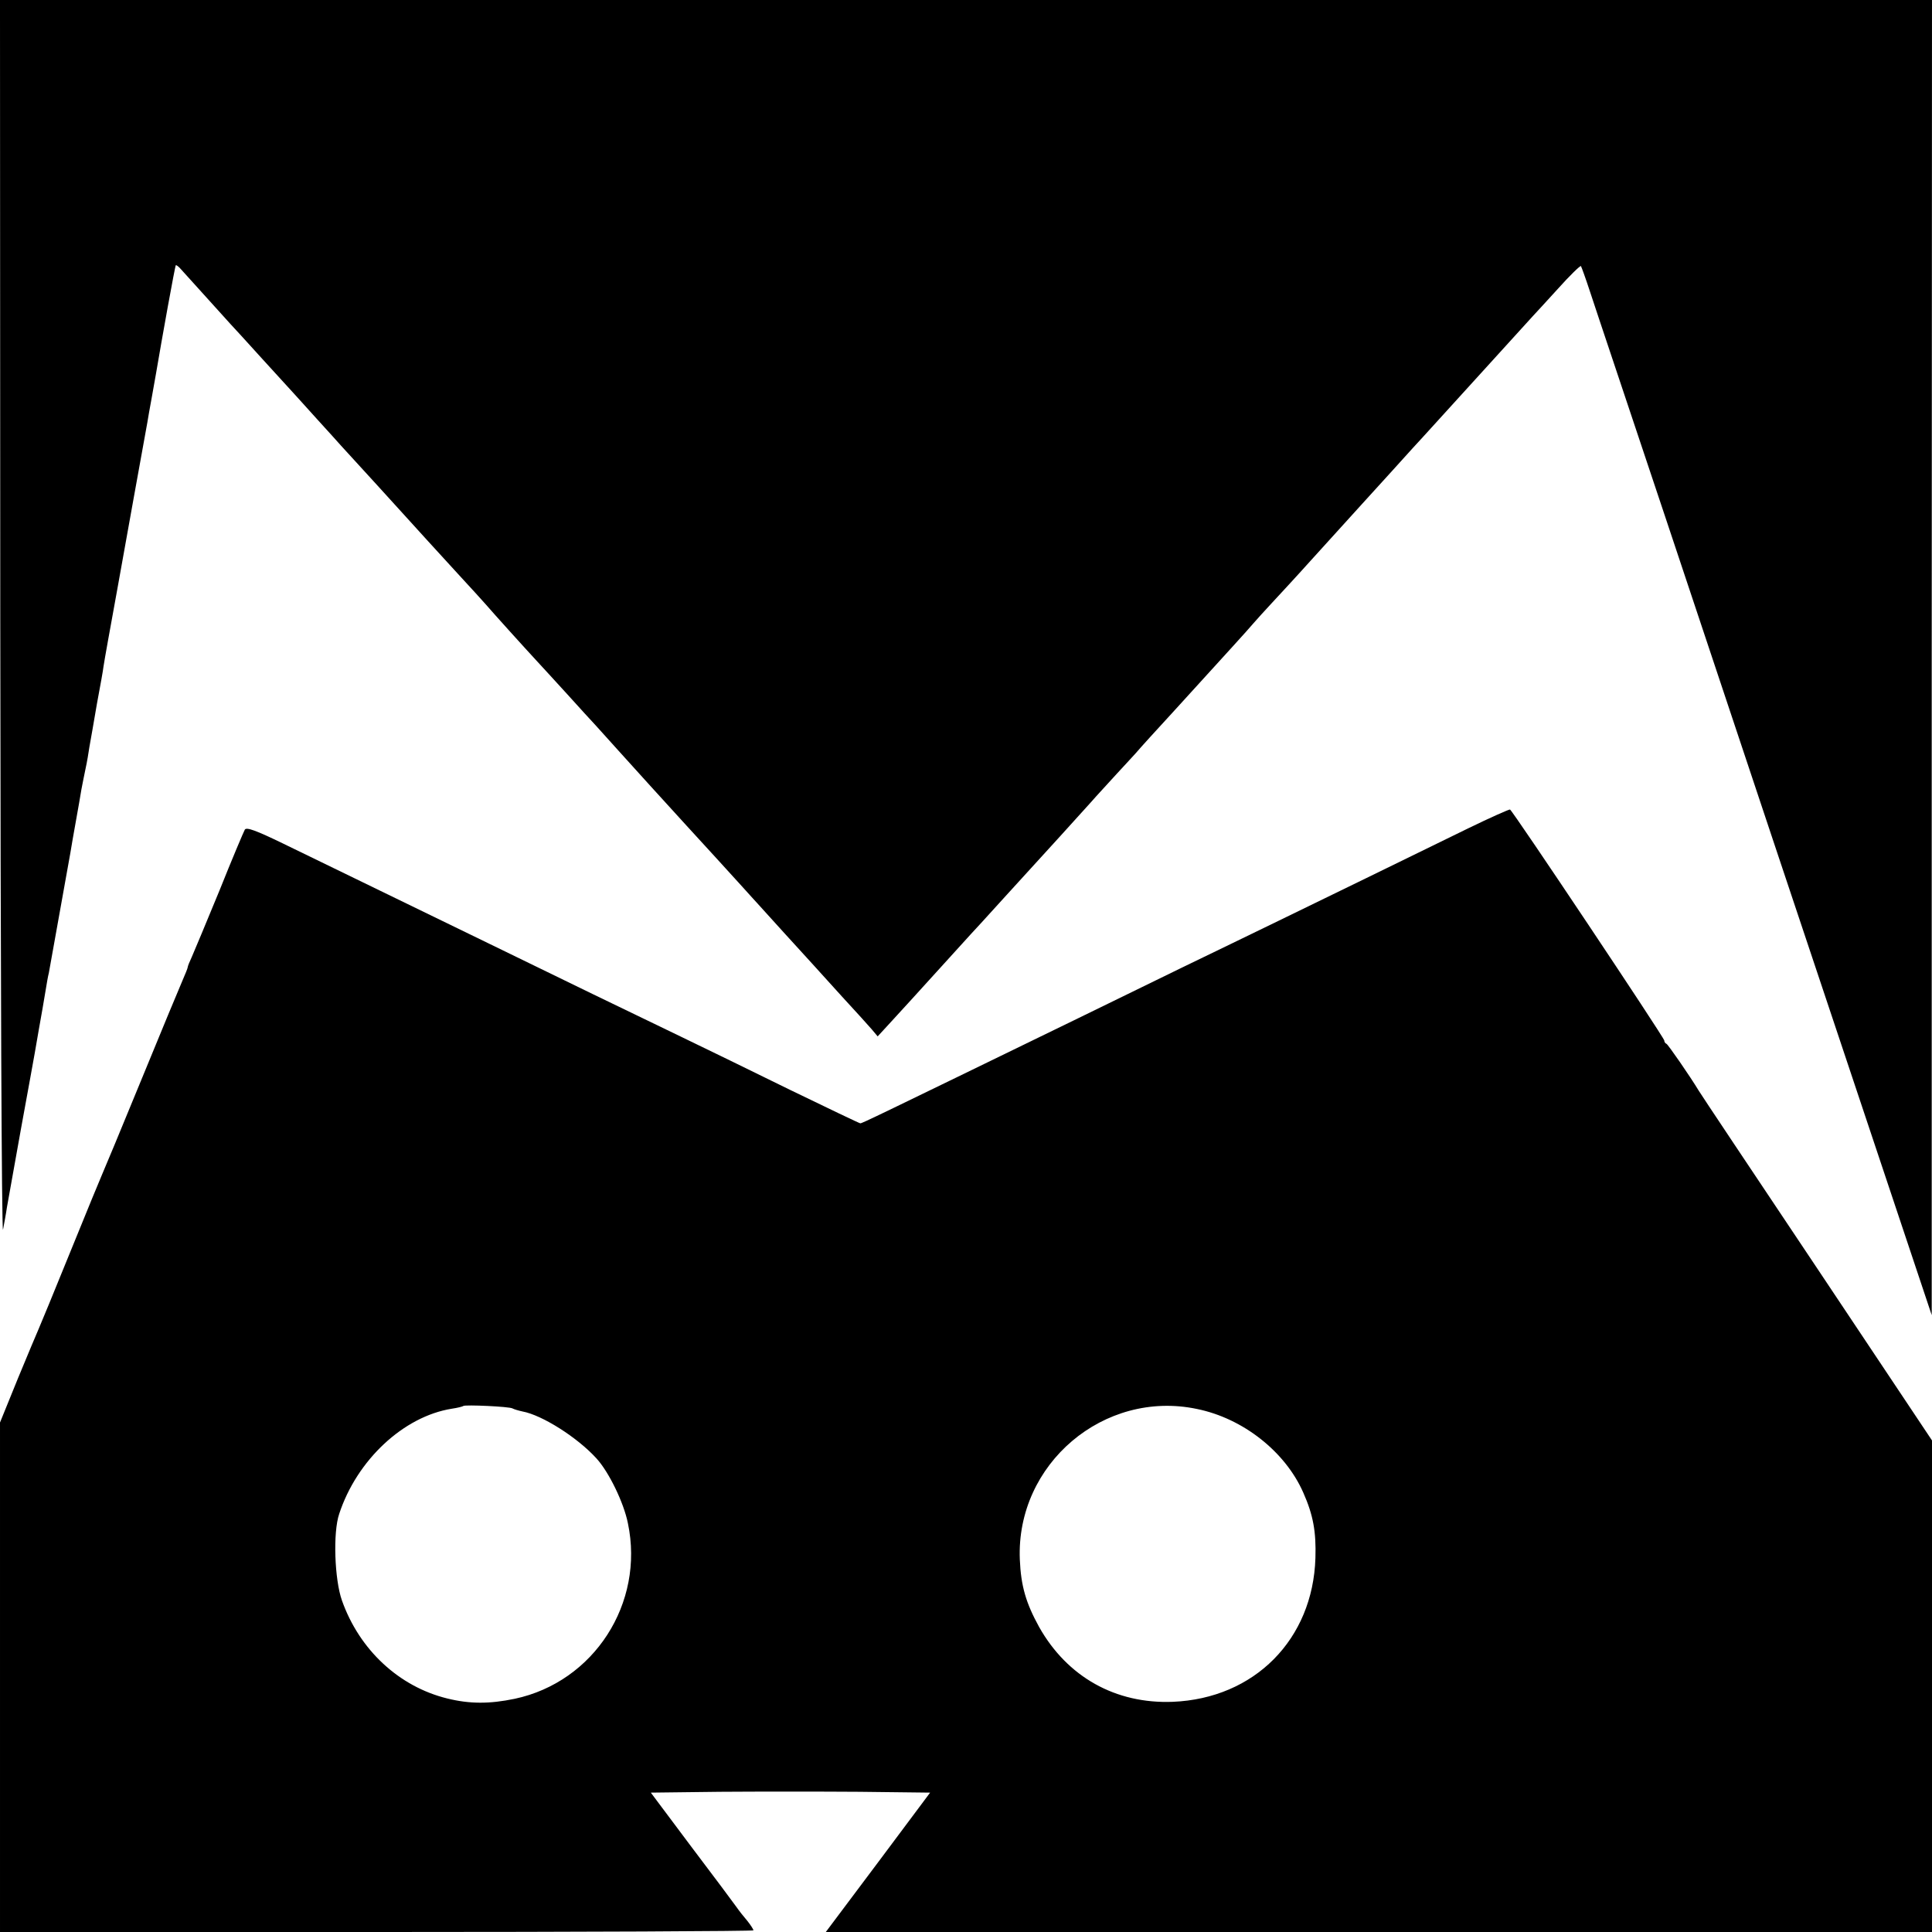 <?xml version="1.0" standalone="no"?>
<!DOCTYPE svg PUBLIC "-//W3C//DTD SVG 20010904//EN"
 "http://www.w3.org/TR/2001/REC-SVG-20010904/DTD/svg10.dtd">
<svg version="1.0" xmlns="http://www.w3.org/2000/svg"
 width="700pt" height="700pt" viewBox="0 0 700 700"
 preserveAspectRatio="xMidYMid meet">
<g transform="translate(0,700) scale(0.1,-0.1)"
fill="#000000" stroke="none">
<path d="M1 4753 c1 -1237 5 -2230 10 -2208 4 22 11 58 14 80 4 22 27 150 51
285 25 135 47 259 50 275 6 36 23 132 28 160 2 11 7 40 11 65 4 25 9 54 12 65
3 16 52 291 78 435 3 19 12 71 20 115 8 44 17 96 20 115 4 19 10 53 15 75 5
22 11 58 14 79 4 21 16 91 27 155 12 64 23 125 24 136 3 21 25 143 50 280 17
94 102 569 109 605 2 14 9 52 15 85 6 33 13 74 16 90 22 130 69 391 72 394 1
2 11 -5 20 -16 19 -21 161 -178 178 -197 6 -6 58 -63 115 -126 58 -63 109
-120 115 -126 5 -6 44 -48 85 -94 41 -45 80 -88 85 -94 14 -15 235 -257 317
-348 13 -14 61 -67 107 -117 45 -49 92 -100 103 -113 23 -27 144 -161 184
-204 16 -17 65 -71 109 -119 44 -49 91 -100 104 -114 20 -23 134 -148 196
-217 75 -83 198 -217 241 -264 27 -30 68 -75 91 -100 22 -25 53 -58 68 -75 24
-27 137 -151 190 -209 11 -12 59 -65 106 -117 48 -52 96 -105 108 -119 l21
-25 46 50 c55 60 78 85 214 235 57 63 109 120 115 126 5 6 46 50 90 99 100
110 83 91 196 215 52 58 111 122 130 144 19 21 52 57 74 81 22 23 53 58 70 76
16 19 77 86 135 149 203 223 269 295 290 320 12 14 43 48 68 75 26 28 90 97
142 155 82 90 146 161 185 204 6 6 55 61 110 121 55 61 104 115 110 121 5 6
46 50 90 99 96 106 114 125 310 341 6 6 46 50 89 97 43 48 81 85 84 83 2 -3
17 -44 33 -93 16 -48 50 -151 76 -228 26 -77 298 -891 604 -1810 l558 -1670 0
2383 1 2382 -3500 0 -3500 0 1 -2247z"/>
<path d="M5320 3999 c-247 -121 -508 -248 -685 -334 -93 -45 -253 -123 -355
-172 -102 -50 -270 -132 -375 -183 -740 -360 -781 -380 -788 -380 -3 0 -118
55 -254 121 -136 67 -315 154 -398 194 -208 100 -408 197 -695 337 -305 148
-576 280 -745 362 -97 47 -132 60 -138 50 -4 -7 -46 -106 -92 -221 -47 -114
-92 -222 -100 -240 -8 -17 -15 -34 -15 -38 0 -3 -9 -25 -19 -48 -10 -23 -78
-186 -150 -362 -72 -176 -136 -329 -141 -340 -5 -11 -57 -137 -115 -280 -58
-143 -110 -269 -115 -280 -5 -11 -39 -92 -75 -179 l-65 -160 0 -923 0 -923
1365 0 c751 0 1365 3 1365 6 0 3 -10 19 -22 34 -13 15 -31 38 -40 51 -9 13
-83 112 -164 219 l-146 195 250 3 c138 1 366 1 506 0 l256 -3 -189 -253 -189
-252 2004 0 2004 0 0 891 0 890 -417 625 c-230 344 -423 633 -428 642 -32 53
-111 167 -117 170 -5 2 -8 7 -8 12 0 10 -550 834 -559 837 -3 1 -71 -29 -151
-68z m-3463 -2102 c5 -3 22 -8 36 -11 71 -13 199 -94 268 -170 45 -49 99 -160
114 -235 61 -290 -123 -575 -410 -636 -91 -19 -163 -19 -244 1 -176 43 -319
177 -382 355 -27 76 -33 247 -10 314 64 195 233 353 408 381 21 3 40 8 42 10
6 5 167 -2 178 -9z m2480 -2 c167 -34 320 -155 385 -303 36 -81 47 -142 44
-237 -9 -295 -221 -509 -517 -521 -207 -8 -382 90 -484 271 -48 87 -66 149
-70 245 -14 346 305 616 642 545z"/>
</g>
</svg>
